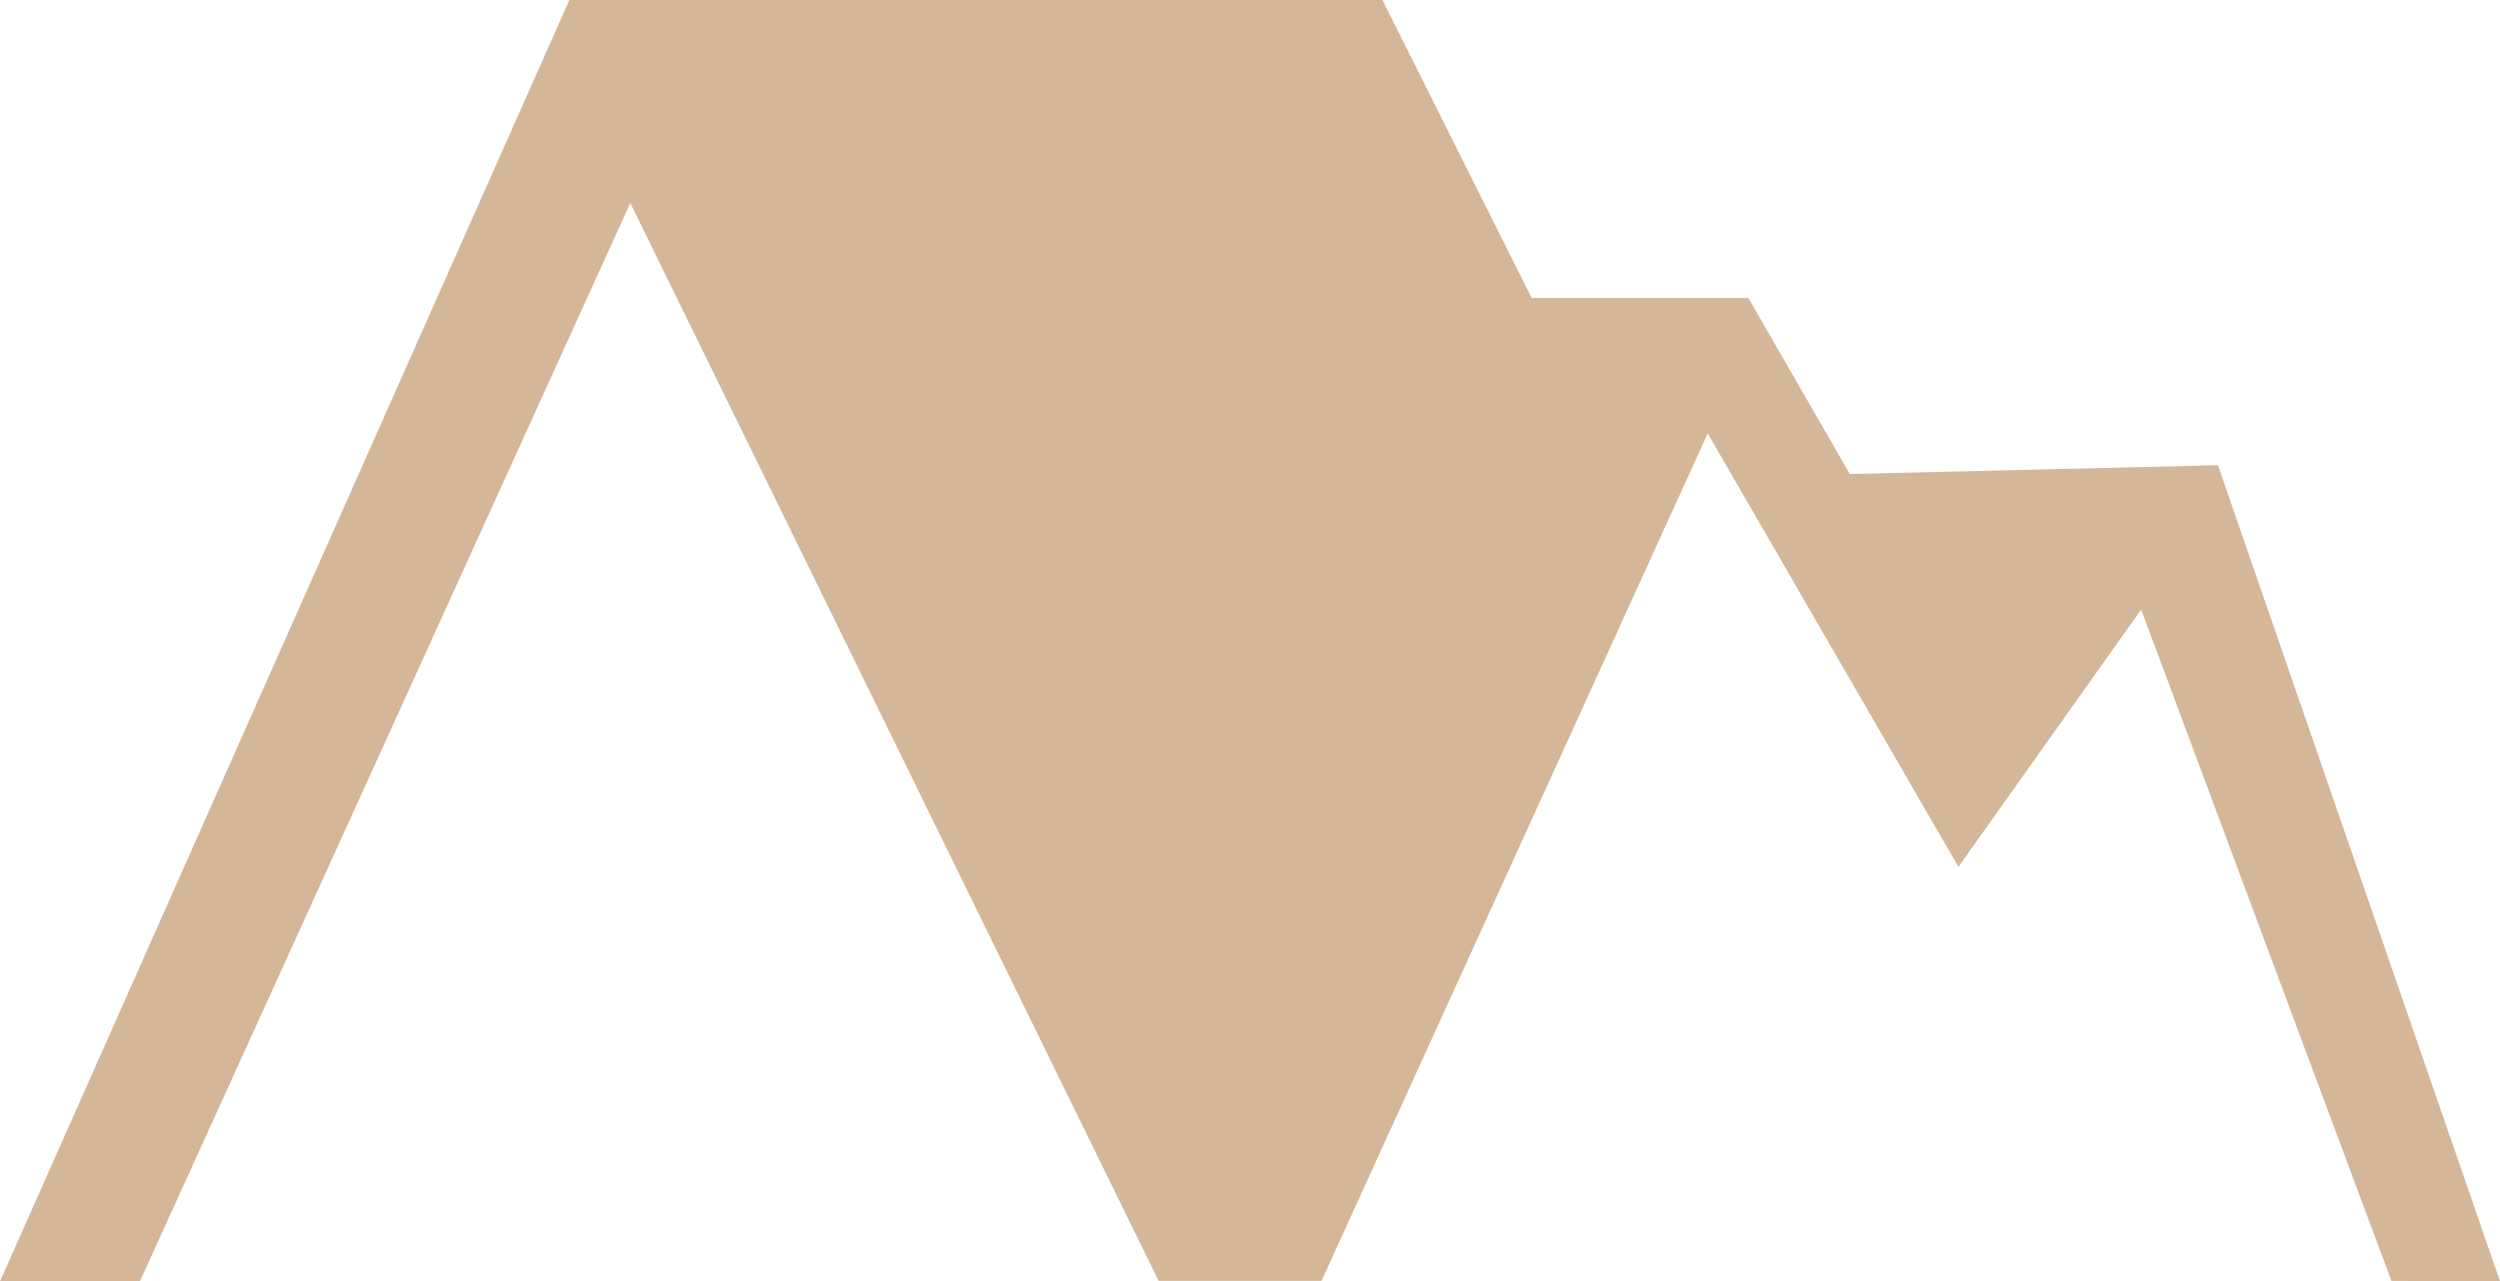 <svg xmlns="http://www.w3.org/2000/svg" version="1.1" xmlns:xlink="http://www.w3.org/1999/xlink" width="56.64" height="29.03"><svg xmlns="http://www.w3.org/2000/svg" id="SvgjsSvg1001" data-name="Option 2 DE" width="56.64" height="29.03" viewBox="0 0 56.64 29.03">
  <polygon points="31.32 0 12.9 0 0 29.03 3.17 29.03 14.28 4.6 26.25 29.02 29.94 29.02 38.69 9.82 44.37 19.64 48.51 13.81 54.18 29.02 56.64 29.03 50.25 10.54 41.91 10.74 39.61 6.75 34.7 6.75 31.32 0" fill="#d3b798"></polygon>
</svg><style>@media (prefers-color-scheme: light) { :root { filter: none; } }
@media (prefers-color-scheme: dark) { :root { filter: none; } }
</style></svg>
